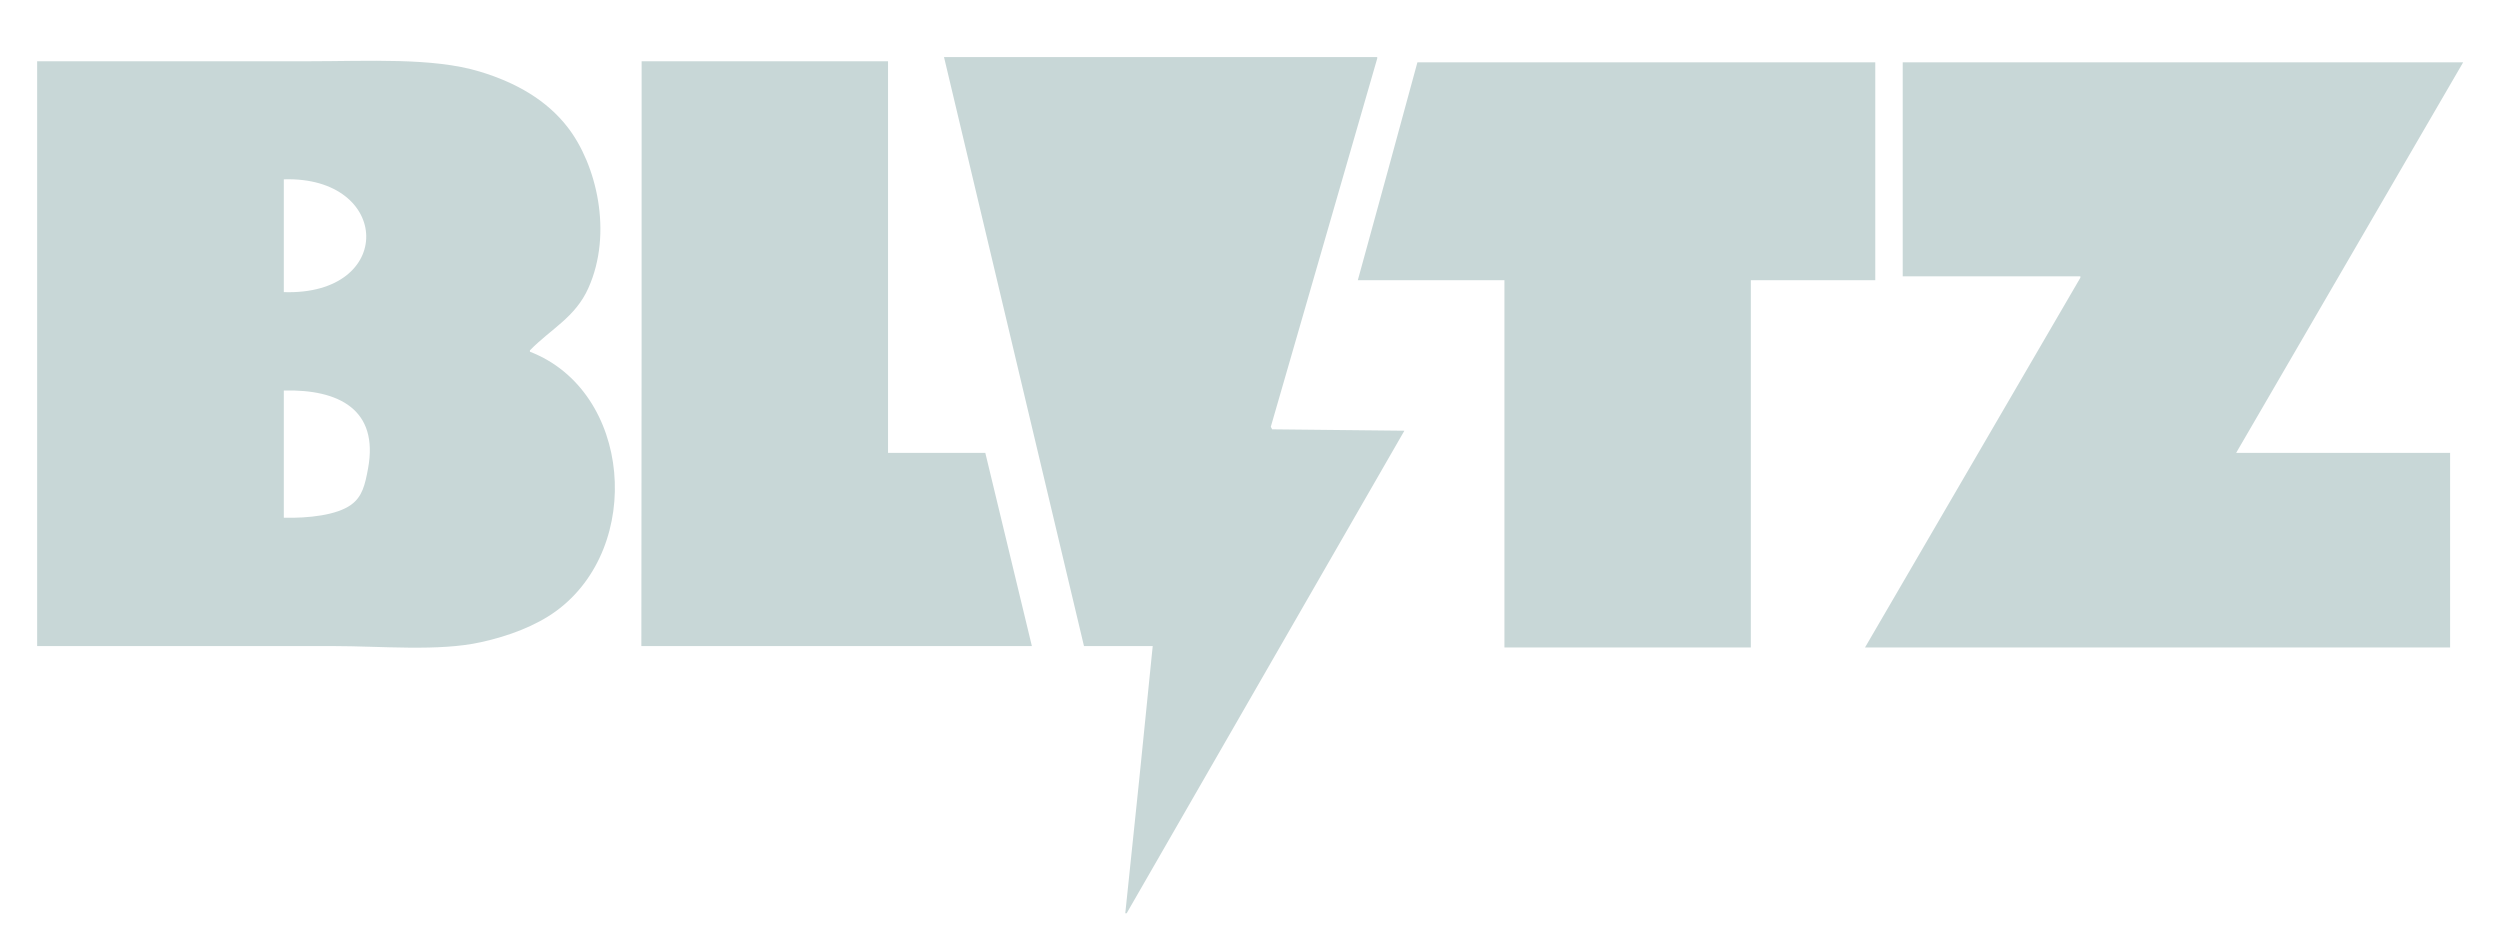 <?xml version="1.0" encoding="utf-8"?>
<!-- Generator: Adobe Illustrator 24.2.1, SVG Export Plug-In . SVG Version: 6.00 Build 0)  -->
<svg version="1.1" id="Layer_1" xmlns="http://www.w3.org/2000/svg" xmlns:xlink="http://www.w3.org/1999/xlink" x="0px" y="0px"
	 viewBox="0 0 902 341" style="enable-background:new 0 0 902 341;" xml:space="preserve">
<style type="text/css">
	.st0{fill-rule:evenodd;clip-rule:evenodd;fill:#C8D7D7;}
</style>
<path class="st0" d="M415.9,233.1c-8.3,0-16.5,0-24.8,0c-16.8-70.8-33.7-141.7-50.5-212.5c52.1,0,104.2,0,156.3,0c0,0.2,0,0.3,0,0.5
	c-12.8,44.3-25.6,88.6-38.4,132.9c0.2,0.3,0.3,0.6,0.5,0.9c15.9,0.2,31.8,0.3,47.7,0.5c-33.4,58-66.8,116.1-100.2,174.1
	c-0.2,0-0.3,0-0.5,0C409.4,297.4,412.7,265.3,415.9,233.1z"/>
<path class="st0" d="M231.5,22.1c29.6,0,59.3,0,88.9,0c0,47.1,0,94.2,0,141.3c11.7,0,23.4,0,35.1,0c5.6,23.2,11.2,46.5,16.8,69.7
	c-47,0-93.9,0-140.9,0C231.5,162.8,231.5,92.4,231.5,22.1z"/>
<path class="st0" d="M676.6,22.5c0,26.2,0,52.4,0,78.6c-15,0-30,0-44.9,0c0,44.1,0,88.3,0,132.5c-29.6,0-59.3,0-88.9,0
	c0-44.1,0-88.3,0-132.5c-17.6,0-35.3,0-52.9,0c7.2-26.2,14.4-52.4,21.5-78.6C566.5,22.5,621.6,22.5,676.6,22.5z"/>
<path class="st0" d="M686.5,22.5c67.4,0,134.8,0,202.2,0c-27.3,47-54.6,93.9-81.9,140.9c25.7,0,51.5,0,77.2,0c0,23.4,0,46.8,0,70.2
	c-70.4,0-140.7,0-211.1,0c25.9-44.5,51.8-88.9,77.7-133.4c0-0.2,0-0.3,0-0.5c-21.4,0-42.7,0-64.1,0C686.5,74,686.5,48.3,686.5,22.5z
	"/>
<path class="st0" d="M13.4,22.1c32.6,0,65.2,0,97.8,0c21.6,0,44.9-1.4,61.8,3.7c13.3,4,24.3,10.4,31.8,20.1
	c10.4,13.4,16.4,38.1,7.5,58c-4.7,10.6-13.6,14.8-21.1,22.5c0,0.2,0,0.3,0,0.5c36.7,14.2,41.2,70.4,9.4,93.6
	c-7.3,5.3-17,9-27.1,11.2c-15.2,3.4-35.9,1.4-53.4,1.4c-35.6,0-71.1,0-106.7,0C13.4,162.8,13.4,92.4,13.4,22.1z M102.4,64.7
	c0,13.6,0,27.1,0,40.7C142.8,106.7,141.3,63.5,102.4,64.7z M102.4,140.9c0,15.3,0,30.6,0,45.9c8.8,0.2,19.1-0.9,24.3-4.7
	c4-2.9,5-7.1,6.1-13.1C136.7,147.8,122.3,140.4,102.4,140.9z"/>
</svg>

